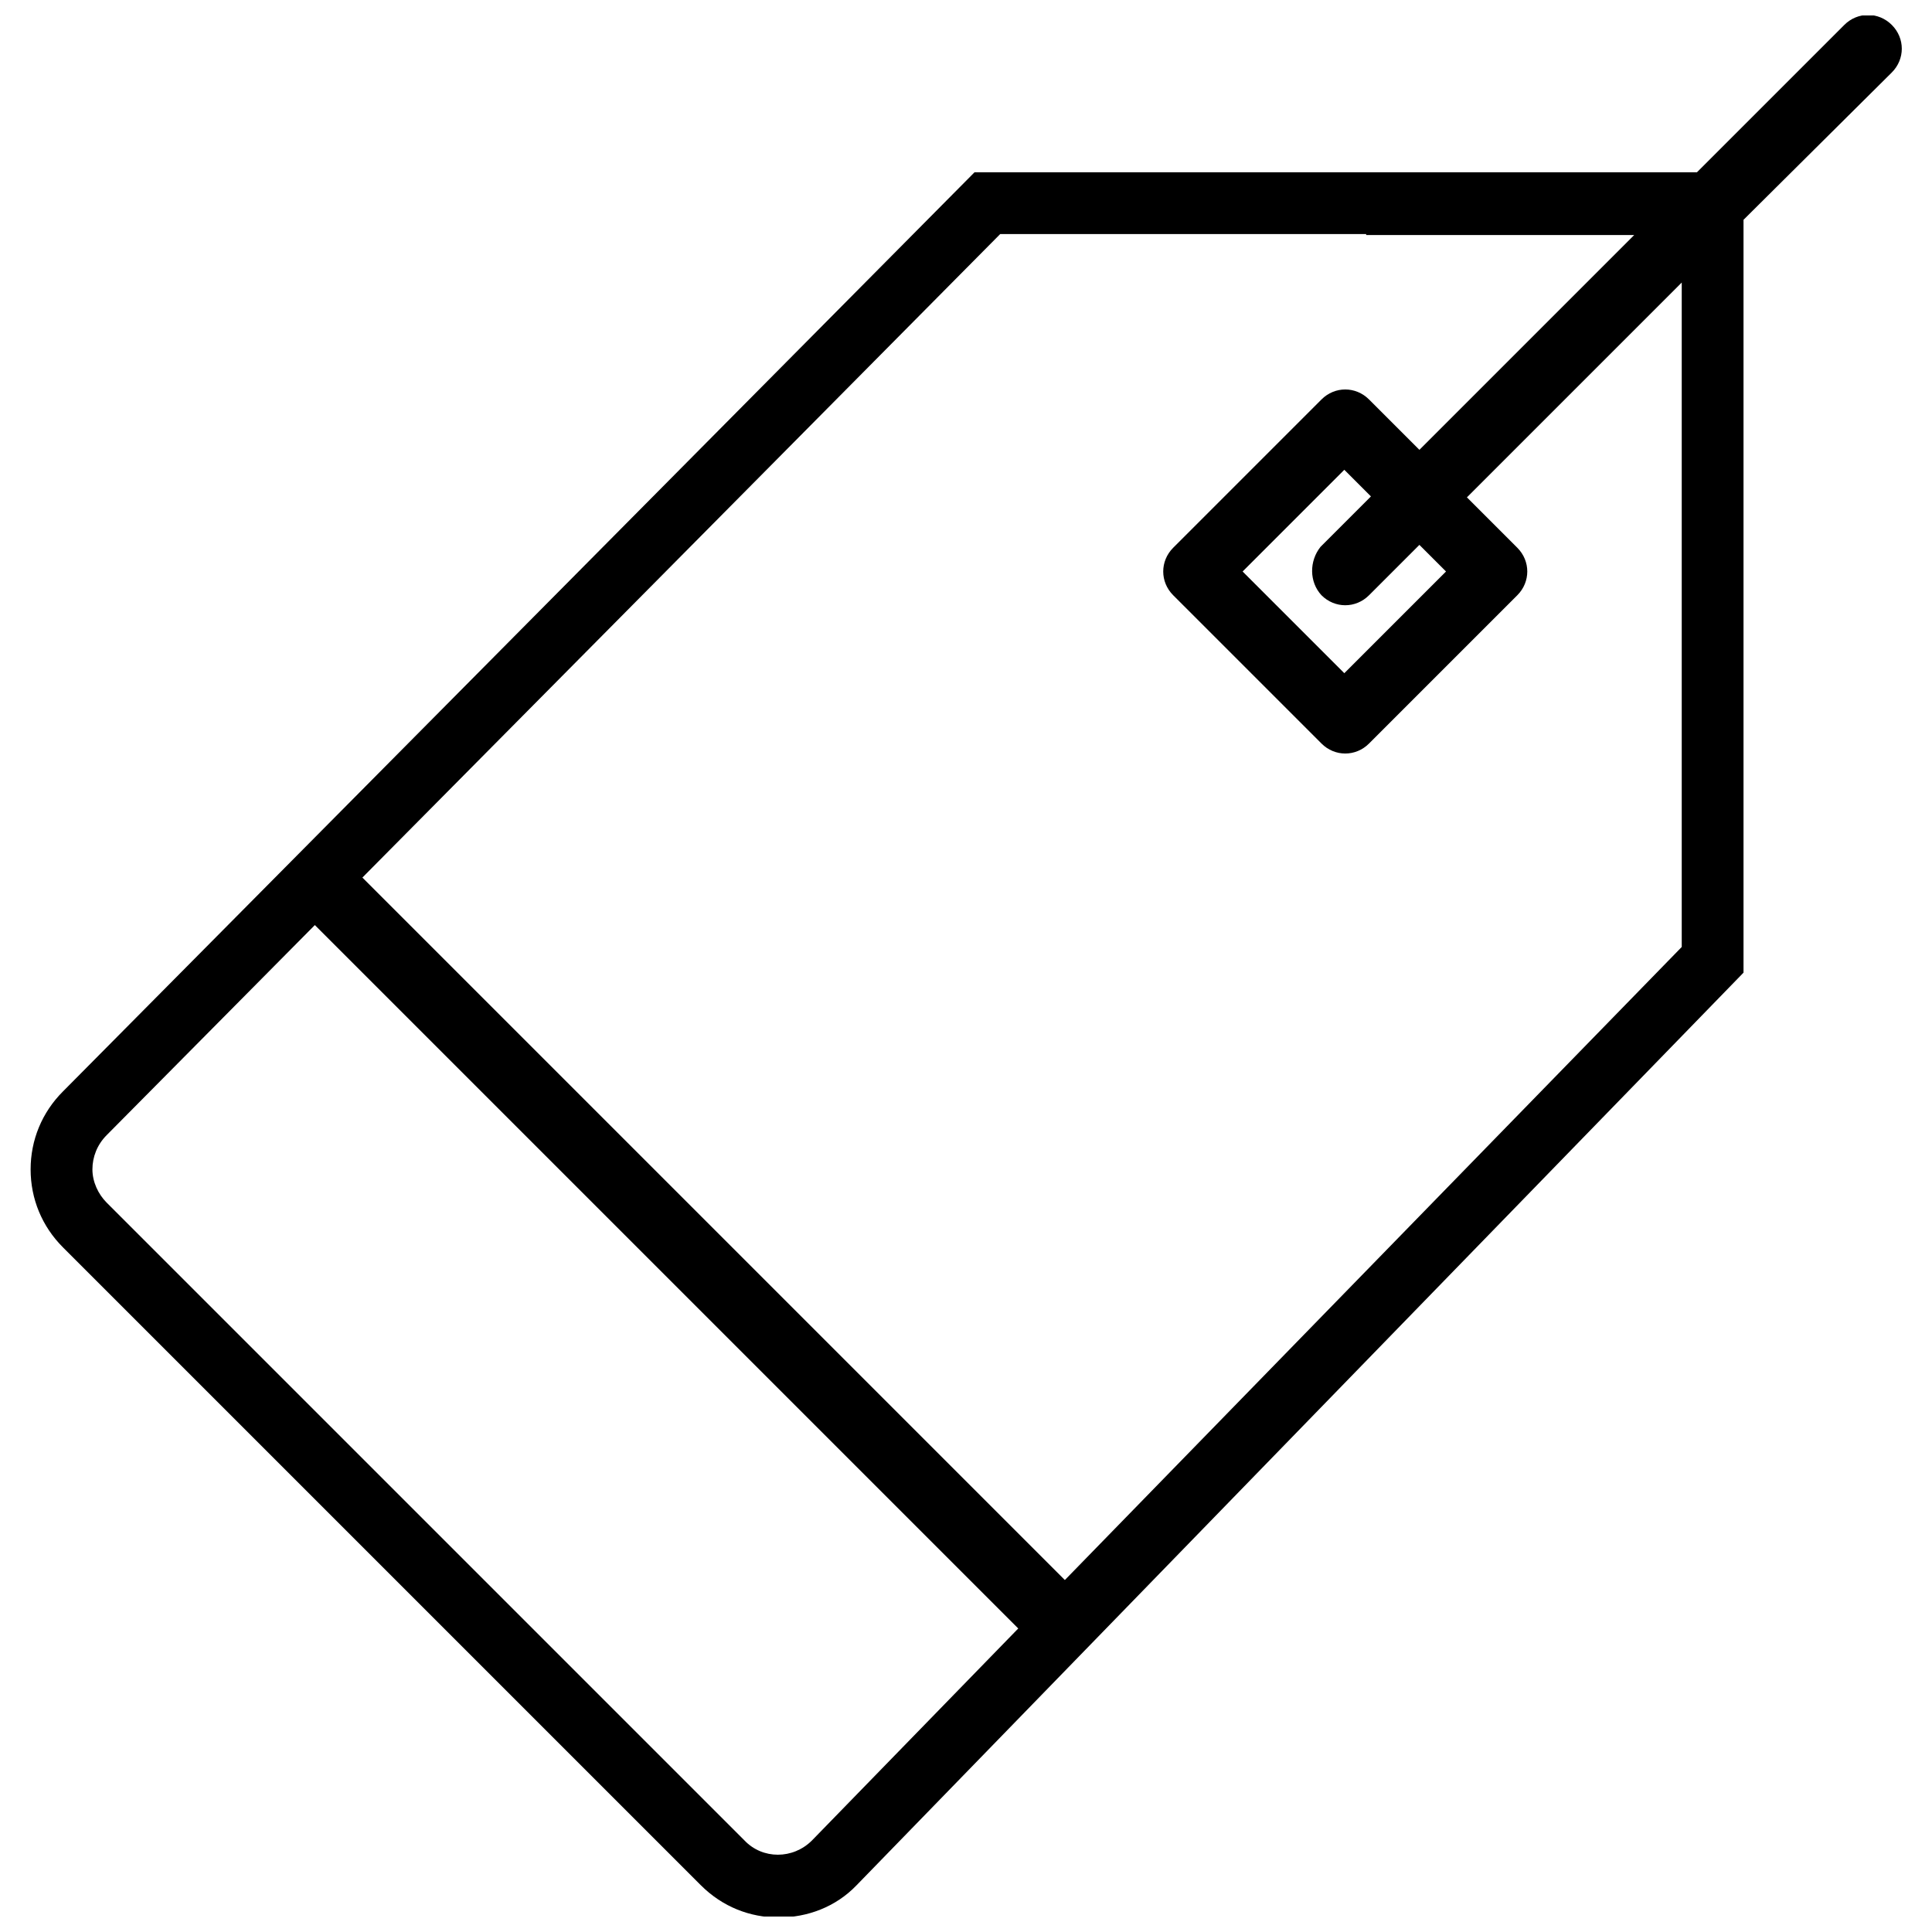 <?xml version="1.0" encoding="UTF-8"?>
<!-- The Best Svg Icon site in the world: iconSvg.co, Visit us! https://iconsvg.co -->
<svg width="800px" height="800px" version="1.1" viewBox="144 144 512 512" xmlns="http://www.w3.org/2000/svg">
 <defs>
  <clipPath id="a">
   <path d="m152 148.09h496v503.81h-496z"/>
  </clipPath>
 </defs>
 <g clip-path="url(#a)">
  <path d="m606.05 401.76v-199.51l39.301-39.047c3.527-3.527 3.527-9.07 0-12.594-3.527-3.527-9.07-3.527-12.594 0l-39.047 39.047h-191.45l-241.58 243.59c-5.543 5.543-8.566 12.848-8.566 20.656s3.023 15.113 8.566 20.656l169.03 169.03c5.793 5.793 13.098 8.566 20.656 8.566s15.113-2.769 20.656-8.566zm-111.84-100.01c3.527 3.527 9.07 3.527 12.594 0l13.352-13.352 7.055 7.055-26.953 26.953-26.953-26.953 26.953-26.953 7.055 7.055-13.352 13.352c-3.023 3.777-3.023 9.32 0.25 12.844zm11.84-95.469h71.035l-56.93 56.93-13.352-13.352c-3.527-3.527-9.07-3.527-12.594 0l-39.297 39.297c-3.527 3.527-3.527 9.07 0 12.594l39.297 39.297c3.527 3.527 9.07 3.527 12.594 0l39.297-39.297c3.527-3.527 3.527-9.07 0-12.594l-13.352-13.352 56.93-56.93v176.08l-163.48 167.77-186.16-186.16 169.03-170.54h96.984zm-164.75 425.46-169.03-169.03c-2.266-2.266-3.777-5.543-3.777-8.816s1.258-6.551 3.777-9.07l55.168-55.672 186.41 186.41-54.664 56.176c-5.039 5.039-13.102 5.039-17.887 0z"/>
 </g>
</svg>